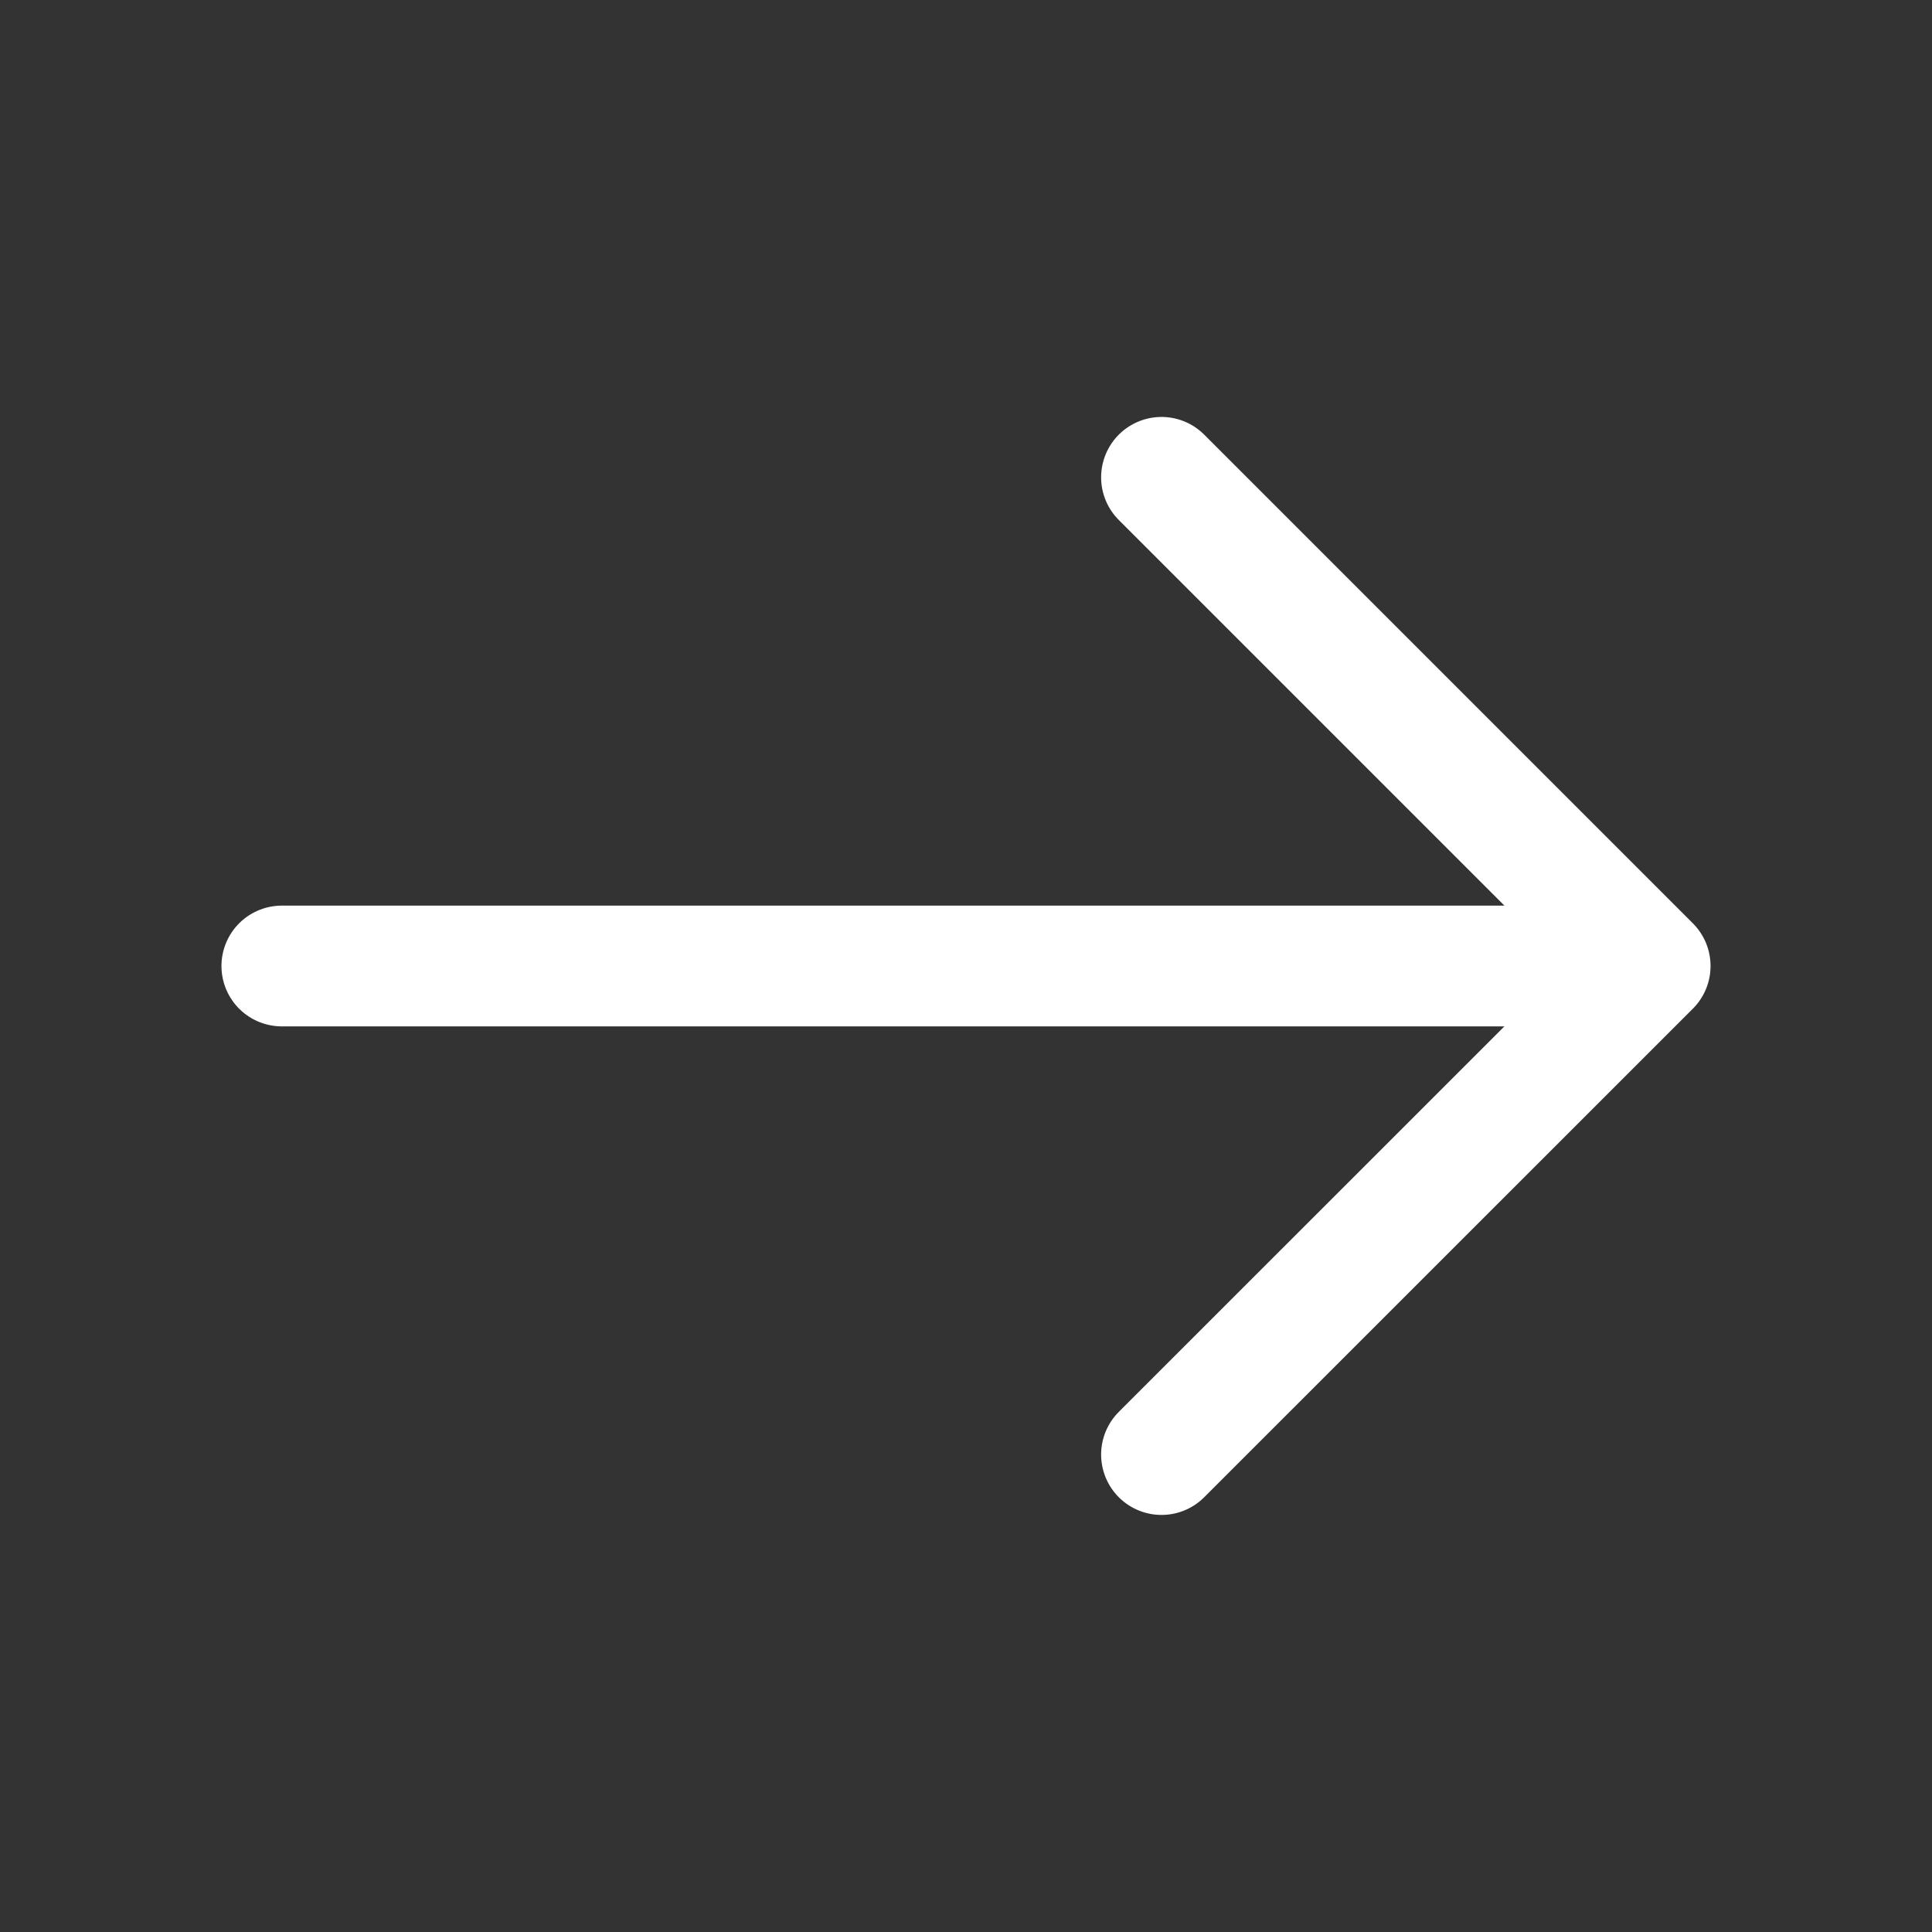 <svg width="16" height="16" viewBox="0 0 16 16" fill="none" xmlns="http://www.w3.org/2000/svg">
<rect x="0" y="0" width="16" height="16" fill="#333333" stroke="none"/>
<path d="M9.619 3.953L13.666 8L9.619 12.046" stroke="white" stroke-miterlimit="10" stroke-linecap="round" stroke-linejoin="round"/>
<path d="M2.334 8H13.554" stroke="white" stroke-miterlimit="10" stroke-linecap="round" stroke-linejoin="round"/>
</svg>
